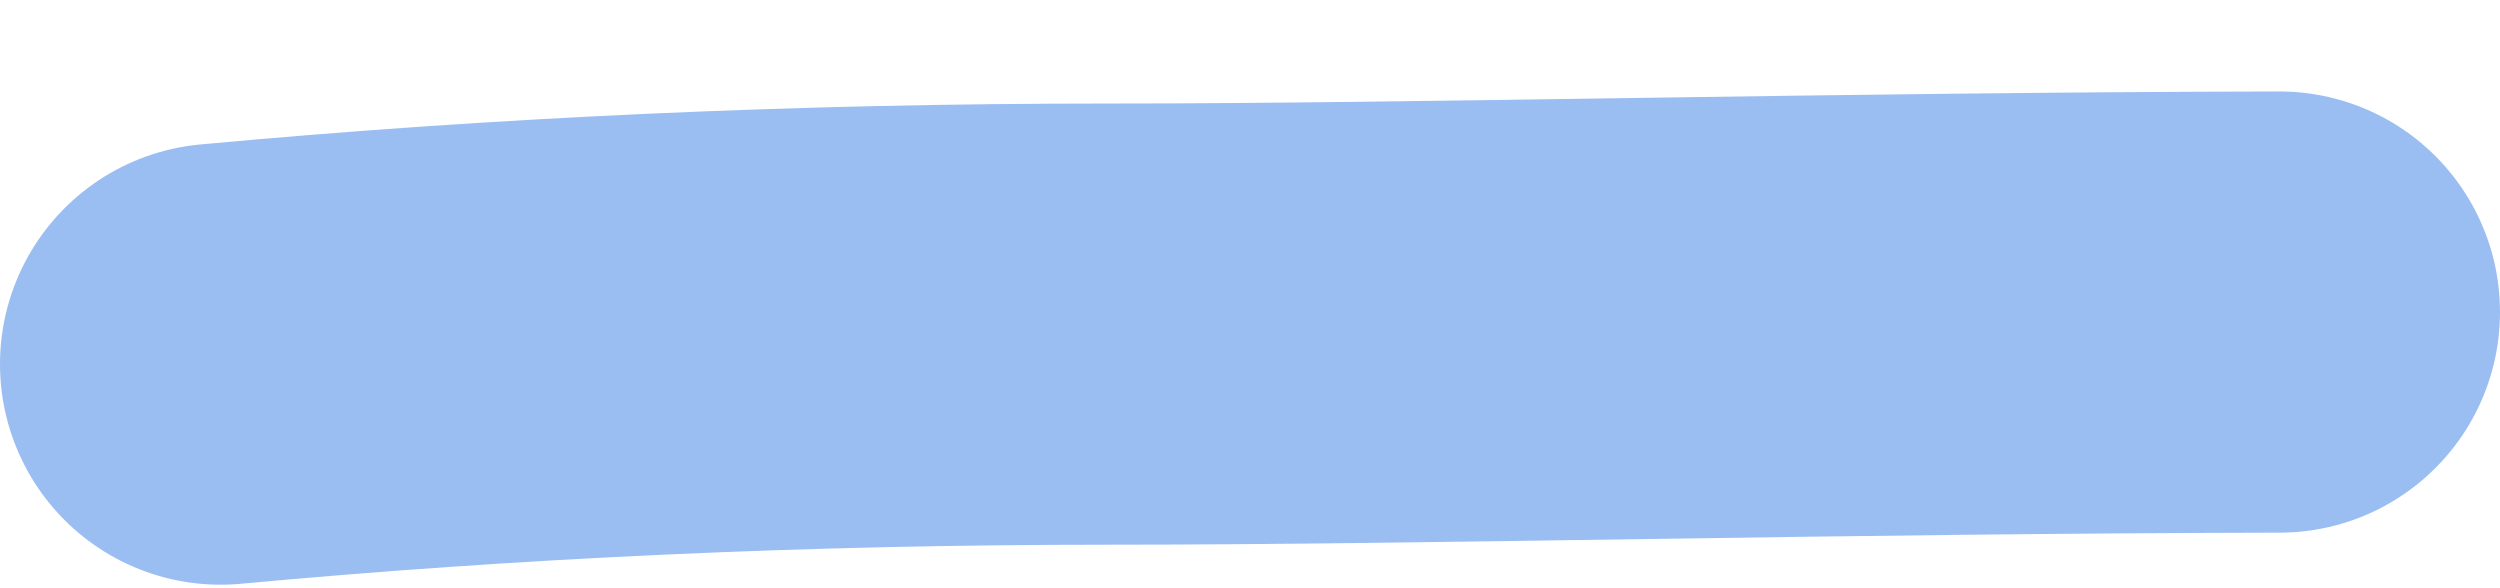 <?xml version="1.0" encoding="UTF-8"?> <svg xmlns="http://www.w3.org/2000/svg" width="17" height="4" viewBox="0 0 17 4" fill="none"> <path d="M15.5 2.122C12.462 2.128 9.712 2.204 7.527 2.204C5.448 2.204 3.44 2.296 1.5 2.476" stroke="#9ABDF2" stroke-width="3" stroke-linecap="round"></path> </svg> 